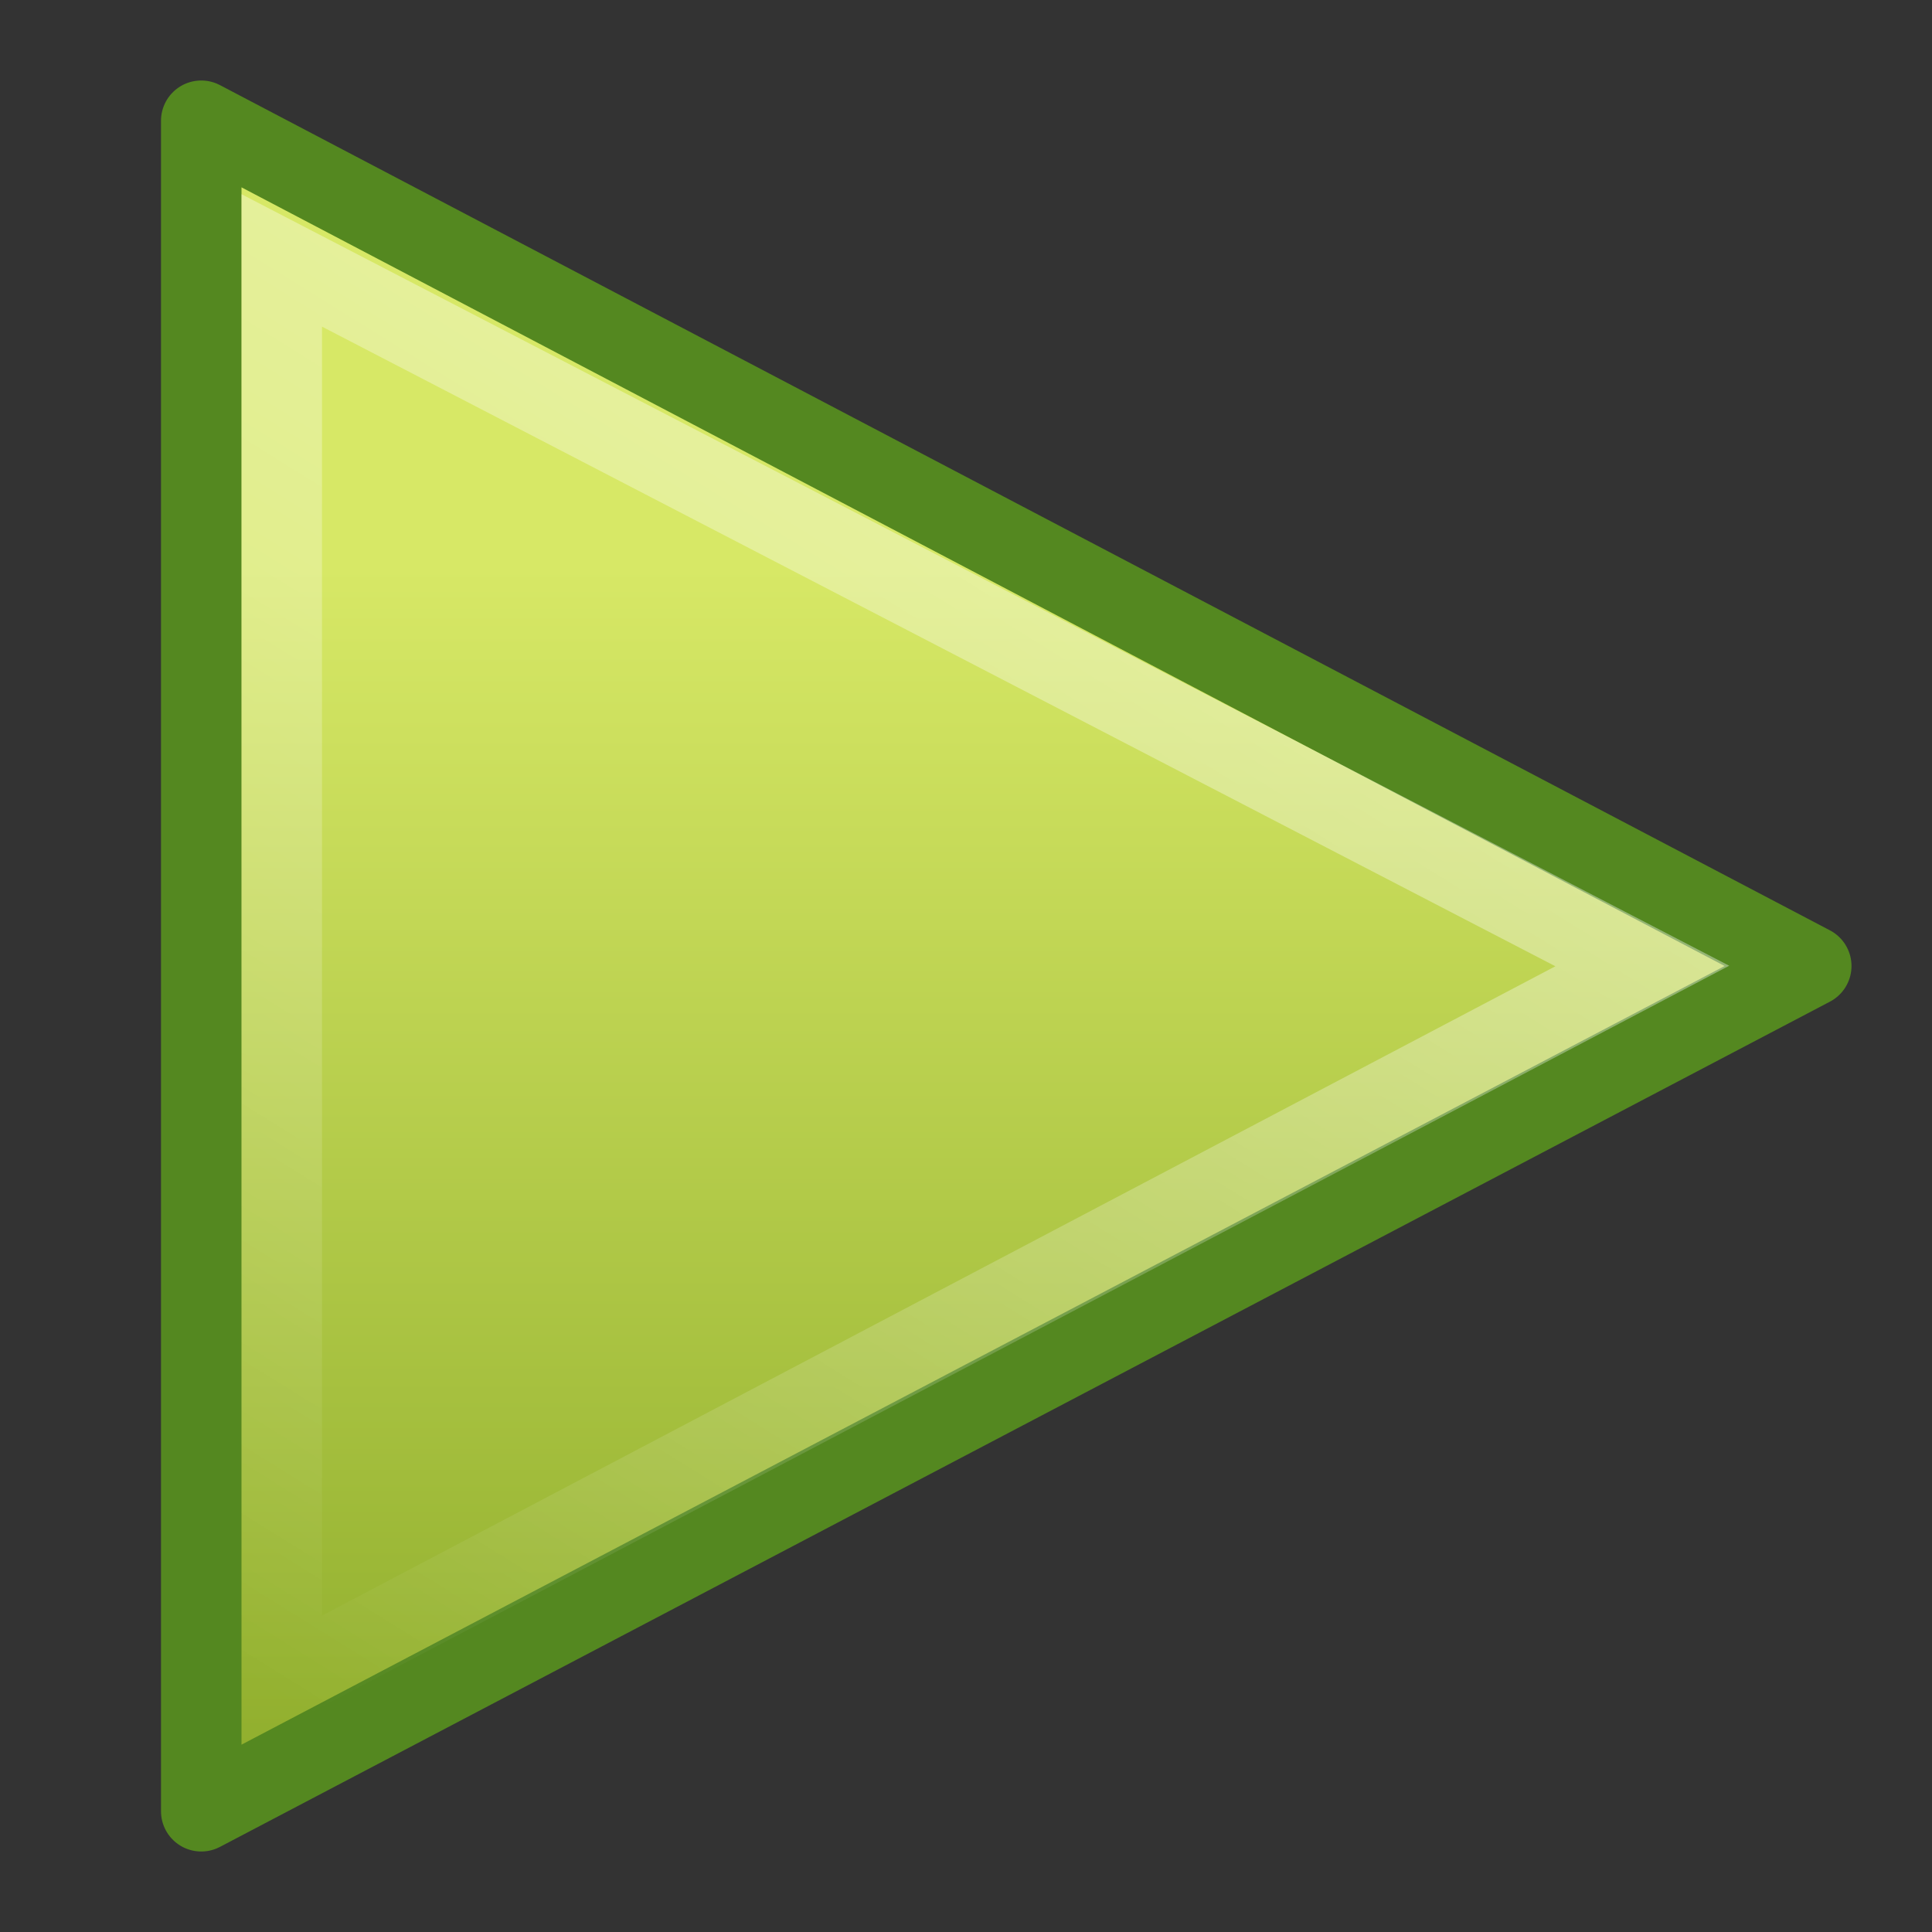 <?xml version="1.0" encoding="UTF-8"?>
<!-- Created with Inkscape (http://www.inkscape.org/) -->
<svg id="svg2473" width="24" height="24" version="1.0" xmlns="http://www.w3.org/2000/svg" xmlns:xlink="http://www.w3.org/1999/xlink">
 <rect width="100%" height="100%" fill="#333333" stroke="none"/>
 <defs id="defs2475">
  <linearGradient id="linearGradient3250" x1="34.404" x2="13.759" y1="14.66" y2="46.874" gradientTransform="matrix(.502 0 0 .488 2.365 22.509)" gradientUnits="userSpaceOnUse">
   <stop id="stop4224" style="stop-color:#fff" offset="0"/>
   <stop id="stop4226" style="stop-color:#fff;stop-opacity:0" offset="1"/>
  </linearGradient>
  <linearGradient id="linearGradient3248" x1="18.037" x2="18.037" y1="14.511" y2="43.878" gradientTransform="matrix(.603 0 0 .536 -.181 21.488)" gradientUnits="userSpaceOnUse">
   <stop id="stop2266" style="stop-color:#d7e866" offset="0"/>
   <stop id="stop2268" style="stop-color:#8cab2a" offset="1"/>
  </linearGradient>
 </defs>
 <g id="layer1">
  <g id="g3244" transform="translate(-2.507 -22.23)">
   <path id="path3375" d="m5.007 44.73v-21l20 10.5-20 10.5z" style="fill-rule:evenodd;fill:url(#linearGradient3248);stroke-linecap:round;stroke-linejoin:round;stroke:#548820"/>
   <path id="path2294" d="m6.007 43.128v-17.663l16.901 8.765-16.901 8.898z" style="fill:none;opacity:.41;stroke-linecap:round;stroke:url(#linearGradient3250)"/>
  </g>
 </g>
</svg>
